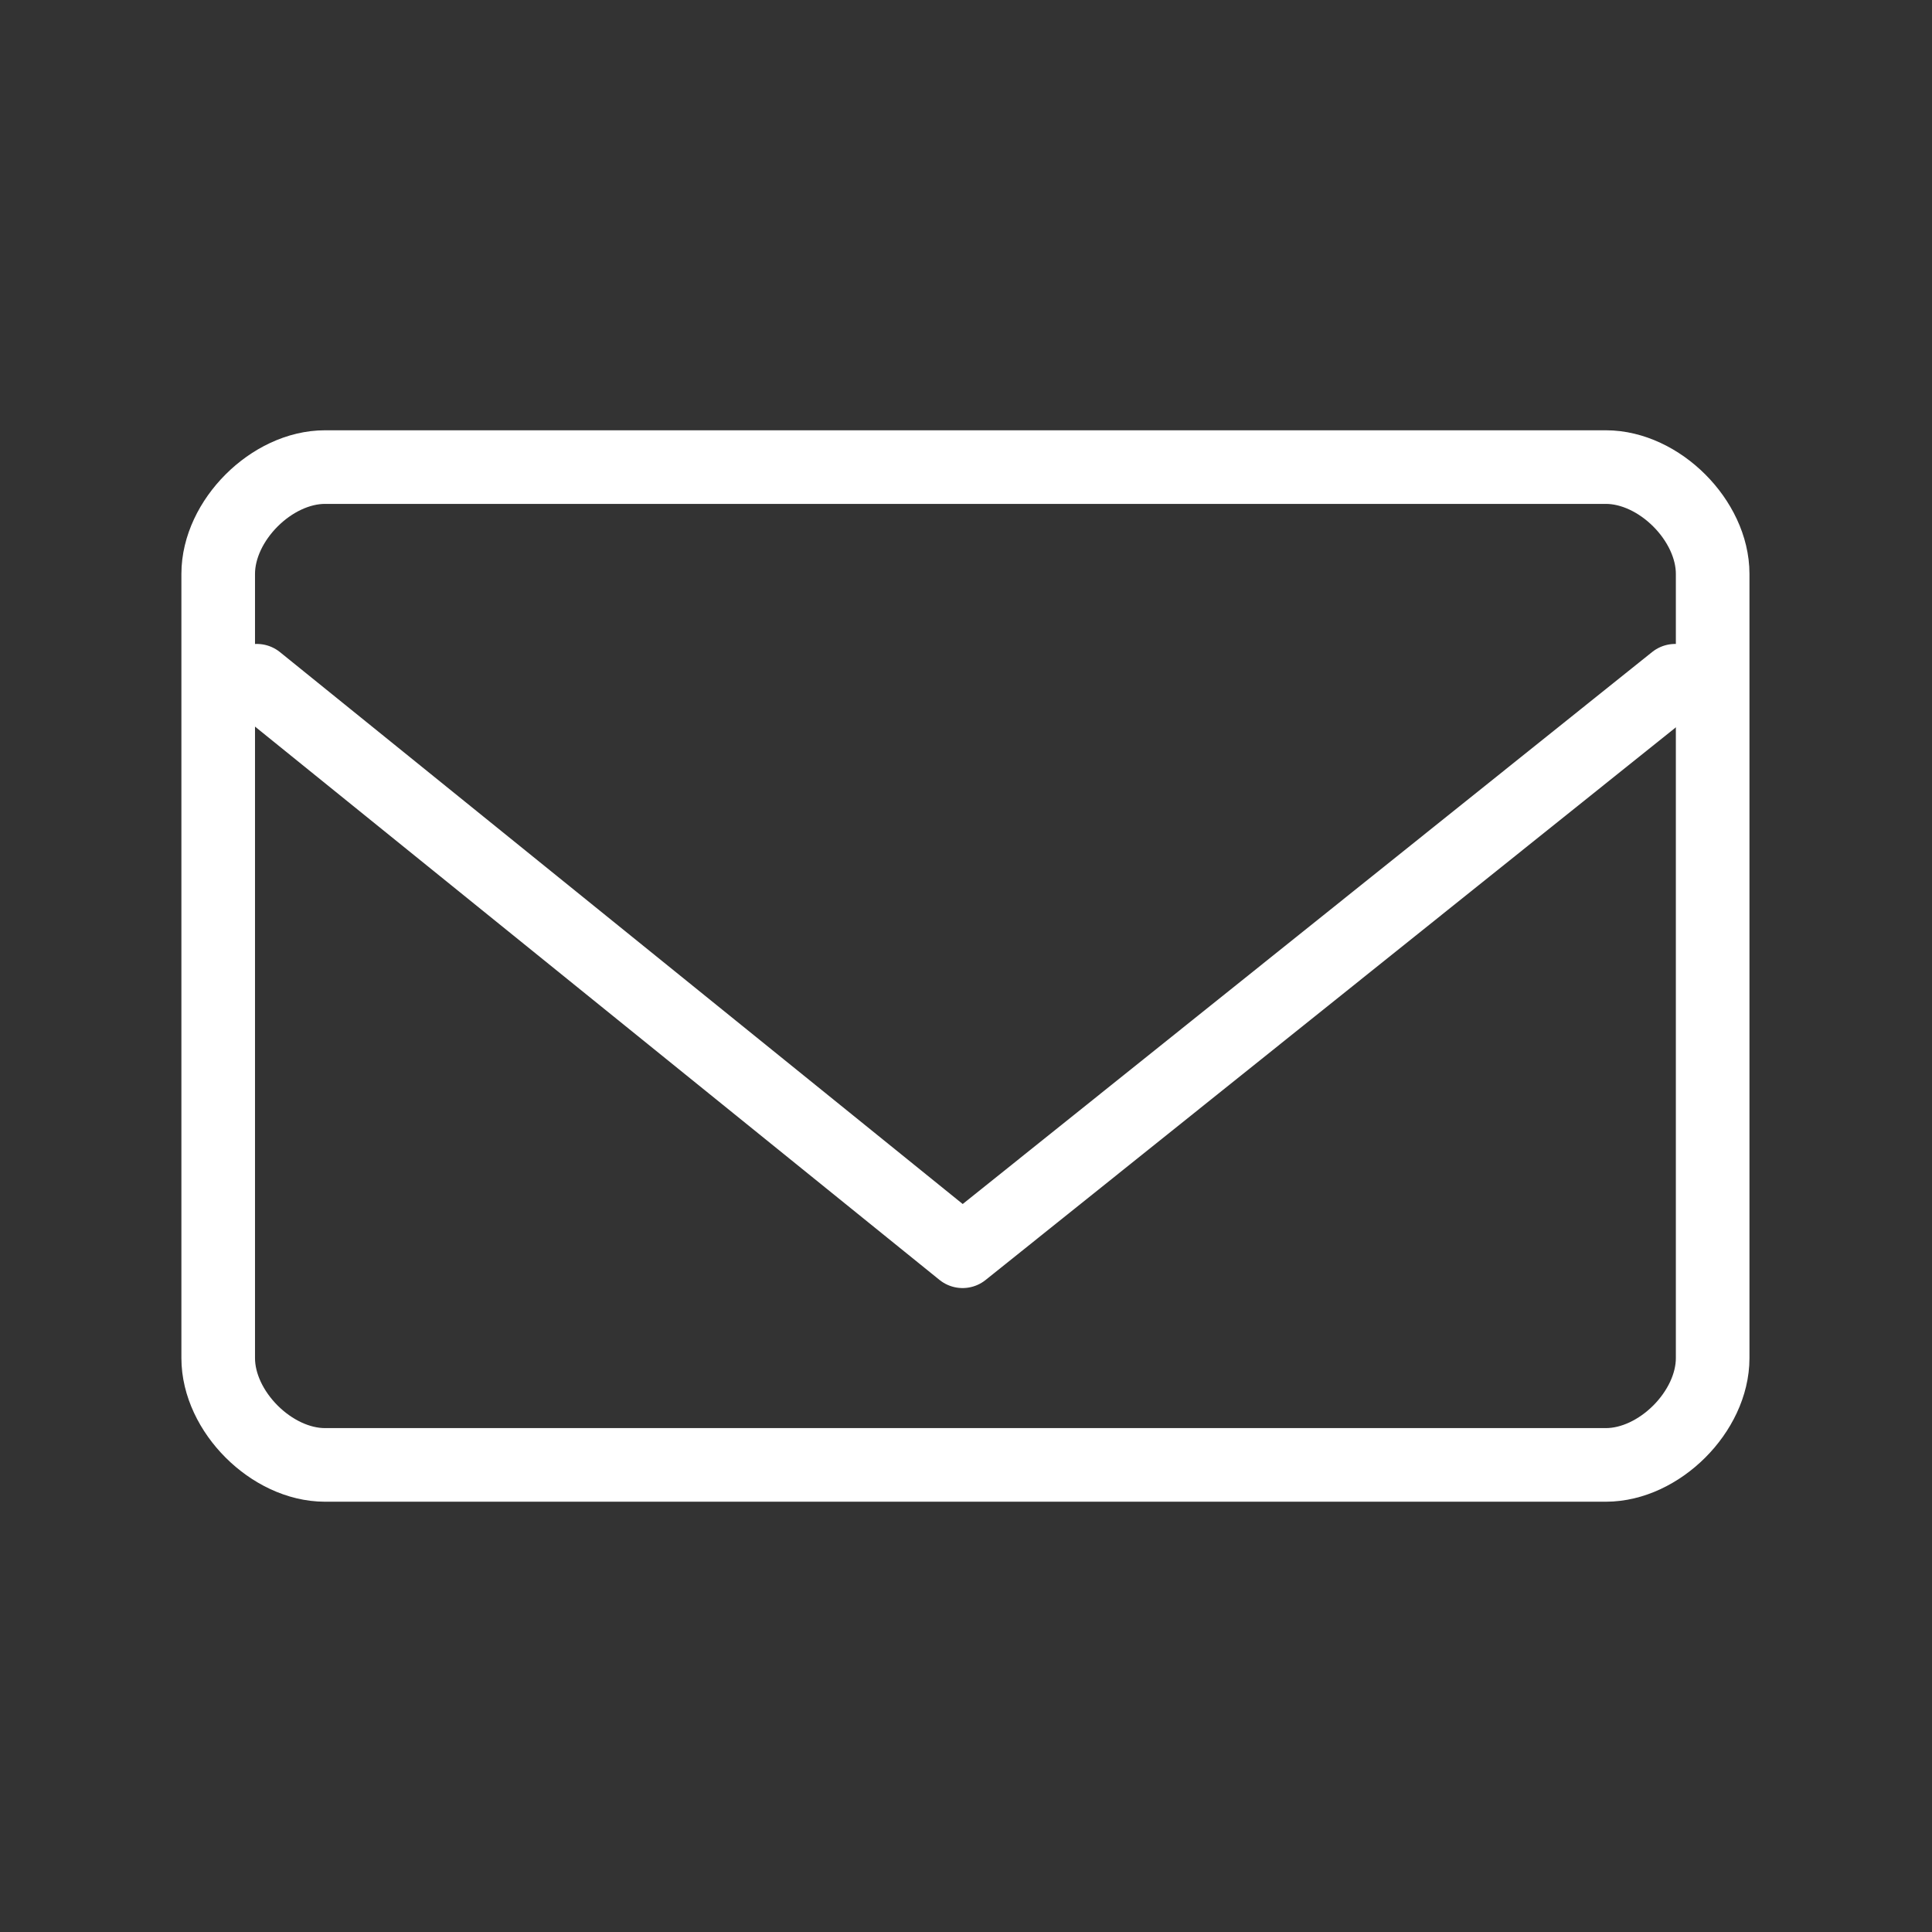 <?xml version="1.0" encoding="UTF-8"?> <!-- Generator: Adobe Illustrator 22.0.0, SVG Export Plug-In . SVG Version: 6.00 Build 0) --> <svg xmlns="http://www.w3.org/2000/svg" xmlns:xlink="http://www.w3.org/1999/xlink" x="0px" y="0px" viewBox="0 0 170 170" style="enable-background:new 0 0 170 170;" xml:space="preserve"><rect x="0" y="0" width="170" height="170" fill="#333333" stroke="none"/> <style type="text/css"> .st0{fill:none;stroke:#FFFFFF;stroke-width:6.477;stroke-linecap:round;stroke-linejoin:round;stroke-miterlimit:10;} .st1{fill:none;stroke:#FFFFFF;stroke-width:5.061;stroke-linecap:round;stroke-linejoin:round;stroke-miterlimit:10;} .st2{opacity:0.4;fill:#1D2CB0;} .st3{fill:none;stroke:#FFFFFF;stroke-width:1;stroke-linecap:round;stroke-linejoin:round;stroke-miterlimit:10;} .st4{fill:none;stroke:#FFFFFF;stroke-width:1;stroke-linejoin:round;stroke-miterlimit:10;} .st5{fill:none;stroke:#FFFFFF;stroke-width:5.613;stroke-linejoin:round;stroke-miterlimit:10;} .st6{fill:none;} </style> <g id="Слой_1"> <g> <path class="st0" d="M150.7,119.5c0,4.7-4.7,9.4-9.4,9.4c-112.7,0-112.7,0-112.7,0c-4.7,0-9.4-4.7-9.4-9.4c0-69,0-69,0-69 c0-4.7,4.7-9.4,9.4-9.4c112.7,0,112.7,0,112.7,0c4.7,0,9.4,4.7,9.4,9.4V119.5z"></path> <polyline class="st0" points="147.4,59.9 84.7,110.1 22.6,59.9 "></polyline> </g> <rect class="st6" width="170" height="170"></rect> </g> <g id="Слой_2"> </g> </svg> 